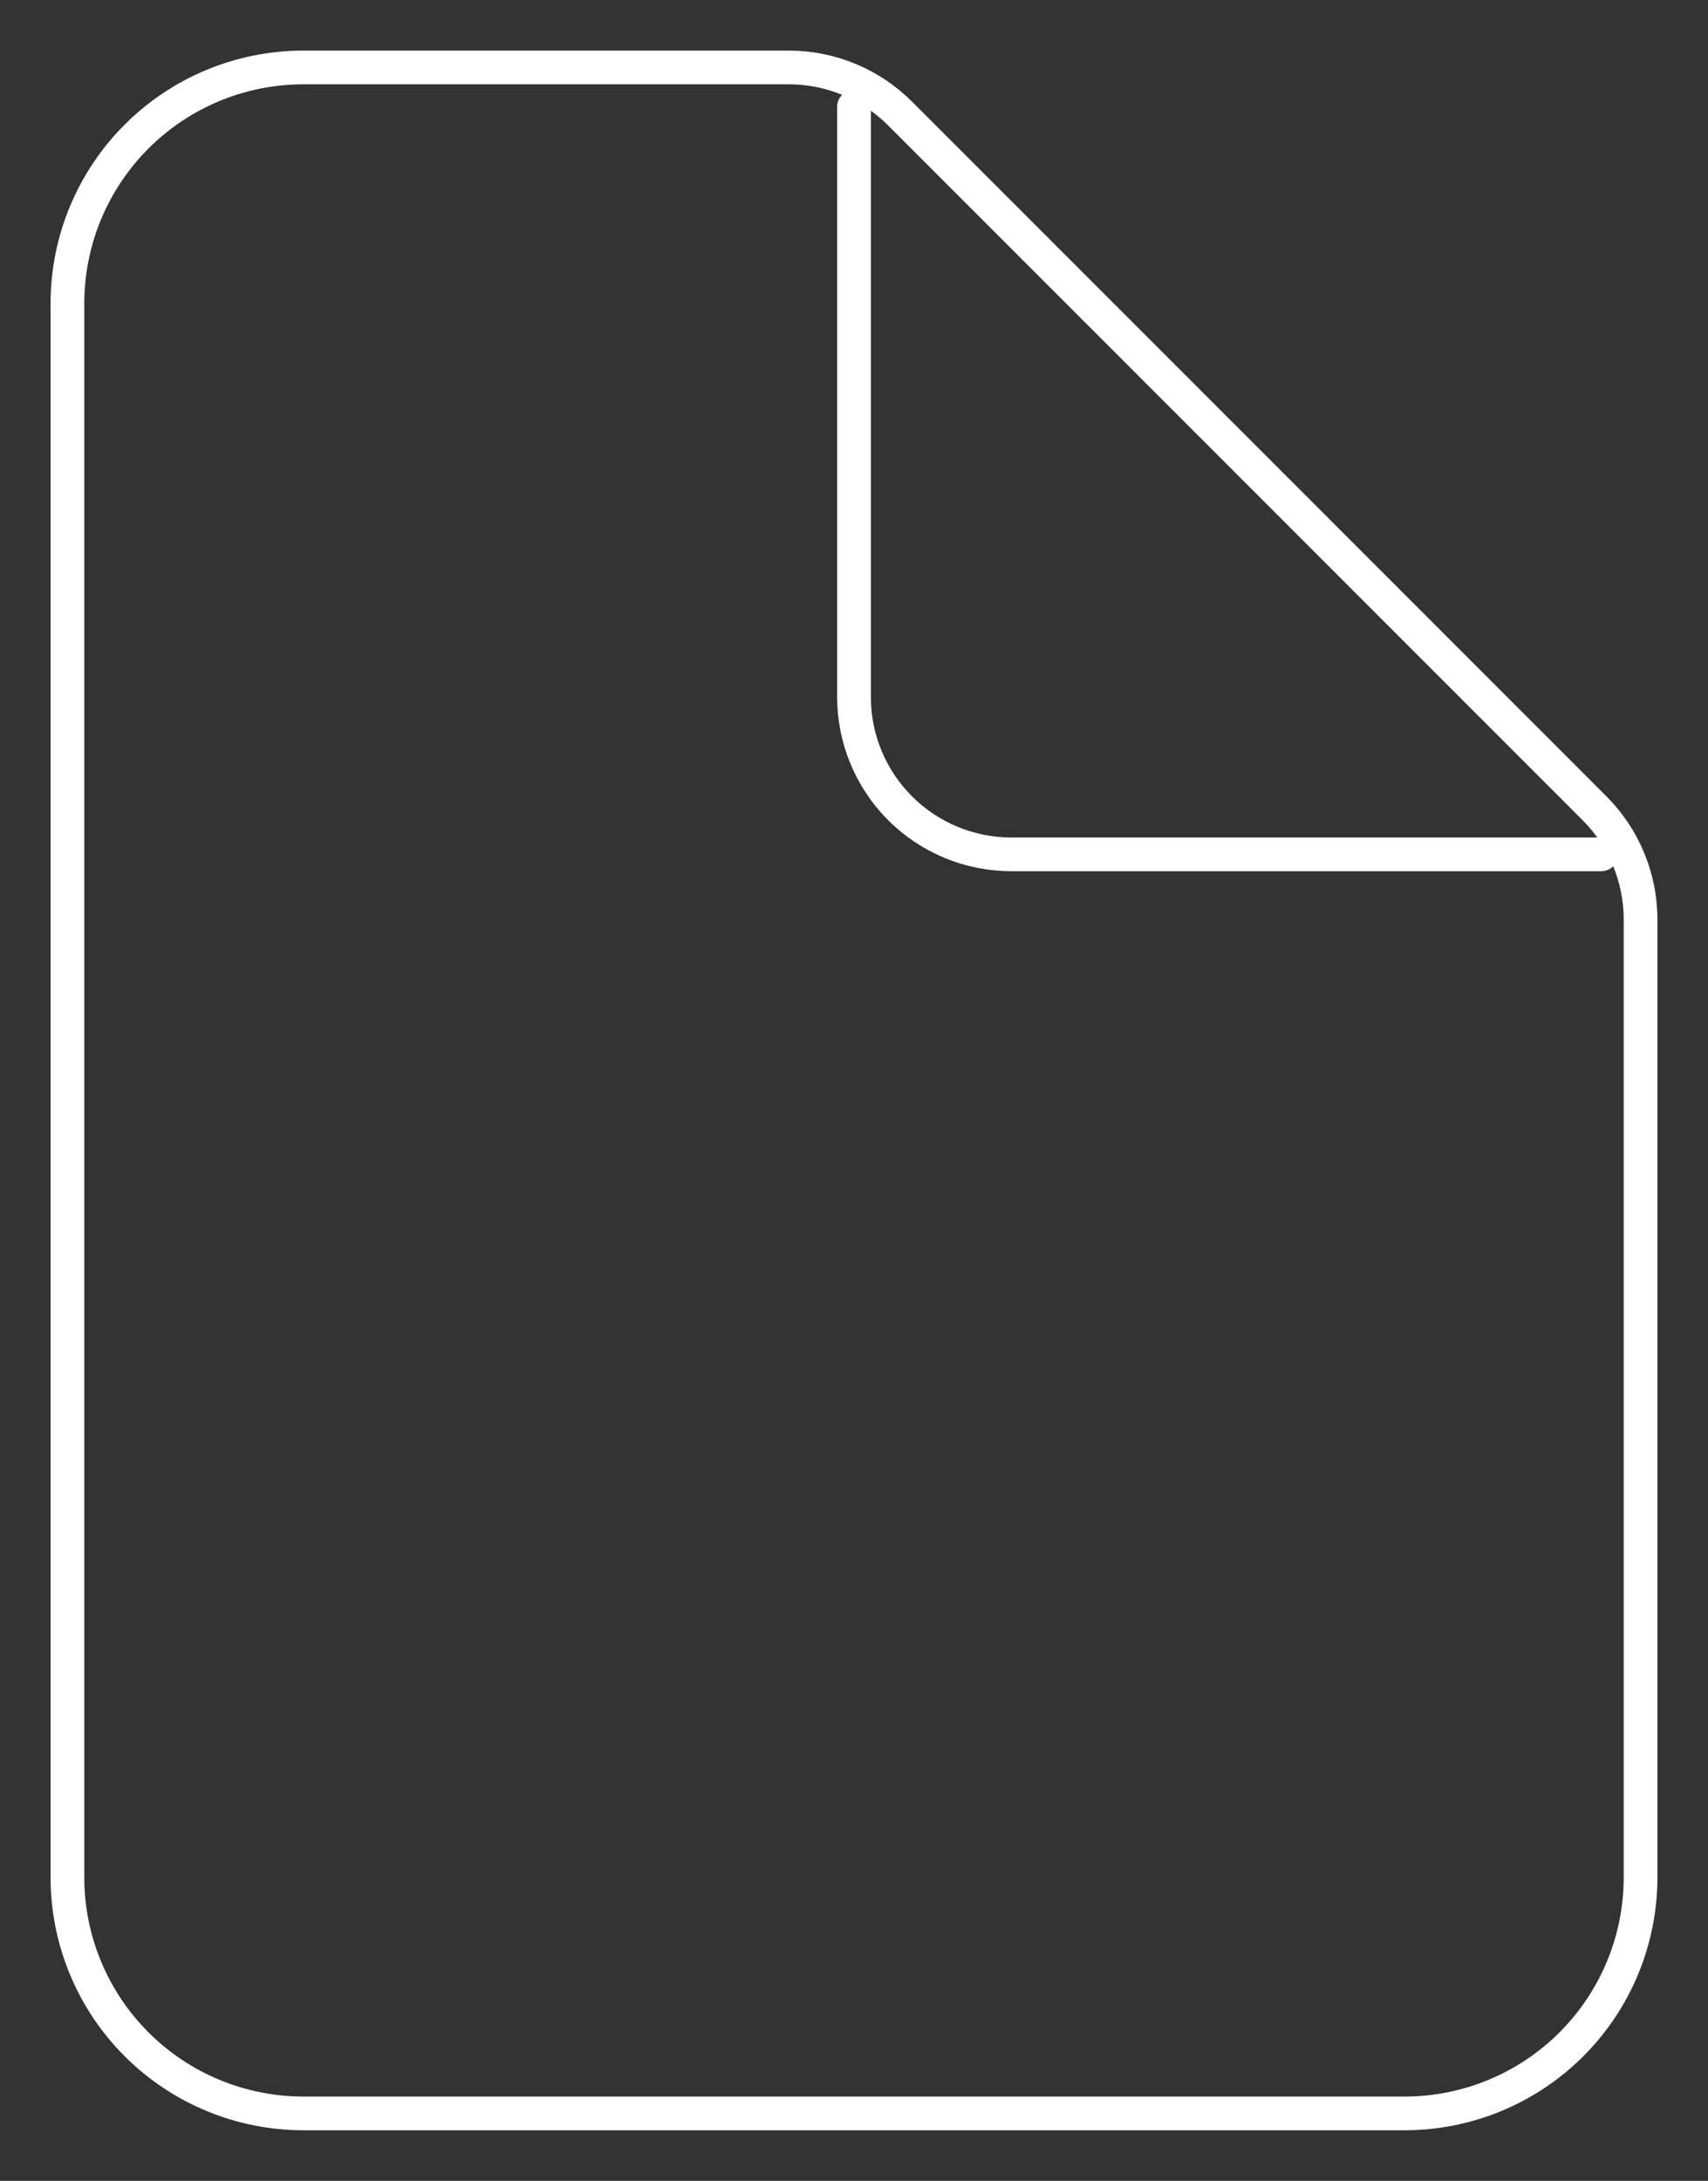 <?xml version="1.0" encoding="UTF-8"?> <svg xmlns="http://www.w3.org/2000/svg" width="152" height="194" viewBox="0 0 152 194" fill="none"><rect x="0" y="0" width="152" height="194" fill="#333333" stroke="none"/> <path d="M146 81.797V167C146 172.57 143.788 177.911 139.849 181.849C135.911 185.788 130.57 188 125 188H27C21.43 188 16.089 185.788 12.151 181.849C8.212 177.911 6 172.57 6 167V27C6 21.43 8.212 16.089 12.151 12.151C16.089 8.212 21.43 6 27 6H70.203C73.915 6.001 77.475 7.475 80.099 10.099L141.901 71.901C144.525 74.525 145.999 78.085 146 81.797Z" stroke="white" stroke-width="3" stroke-linejoin="round"></path> <path d="M76 9.5V61.999C76 65.713 77.475 69.273 80.1 71.899C82.726 74.525 86.287 75.999 90 75.999H142.5" stroke="white" stroke-width="3" stroke-linecap="round" stroke-linejoin="round"></path> </svg> 